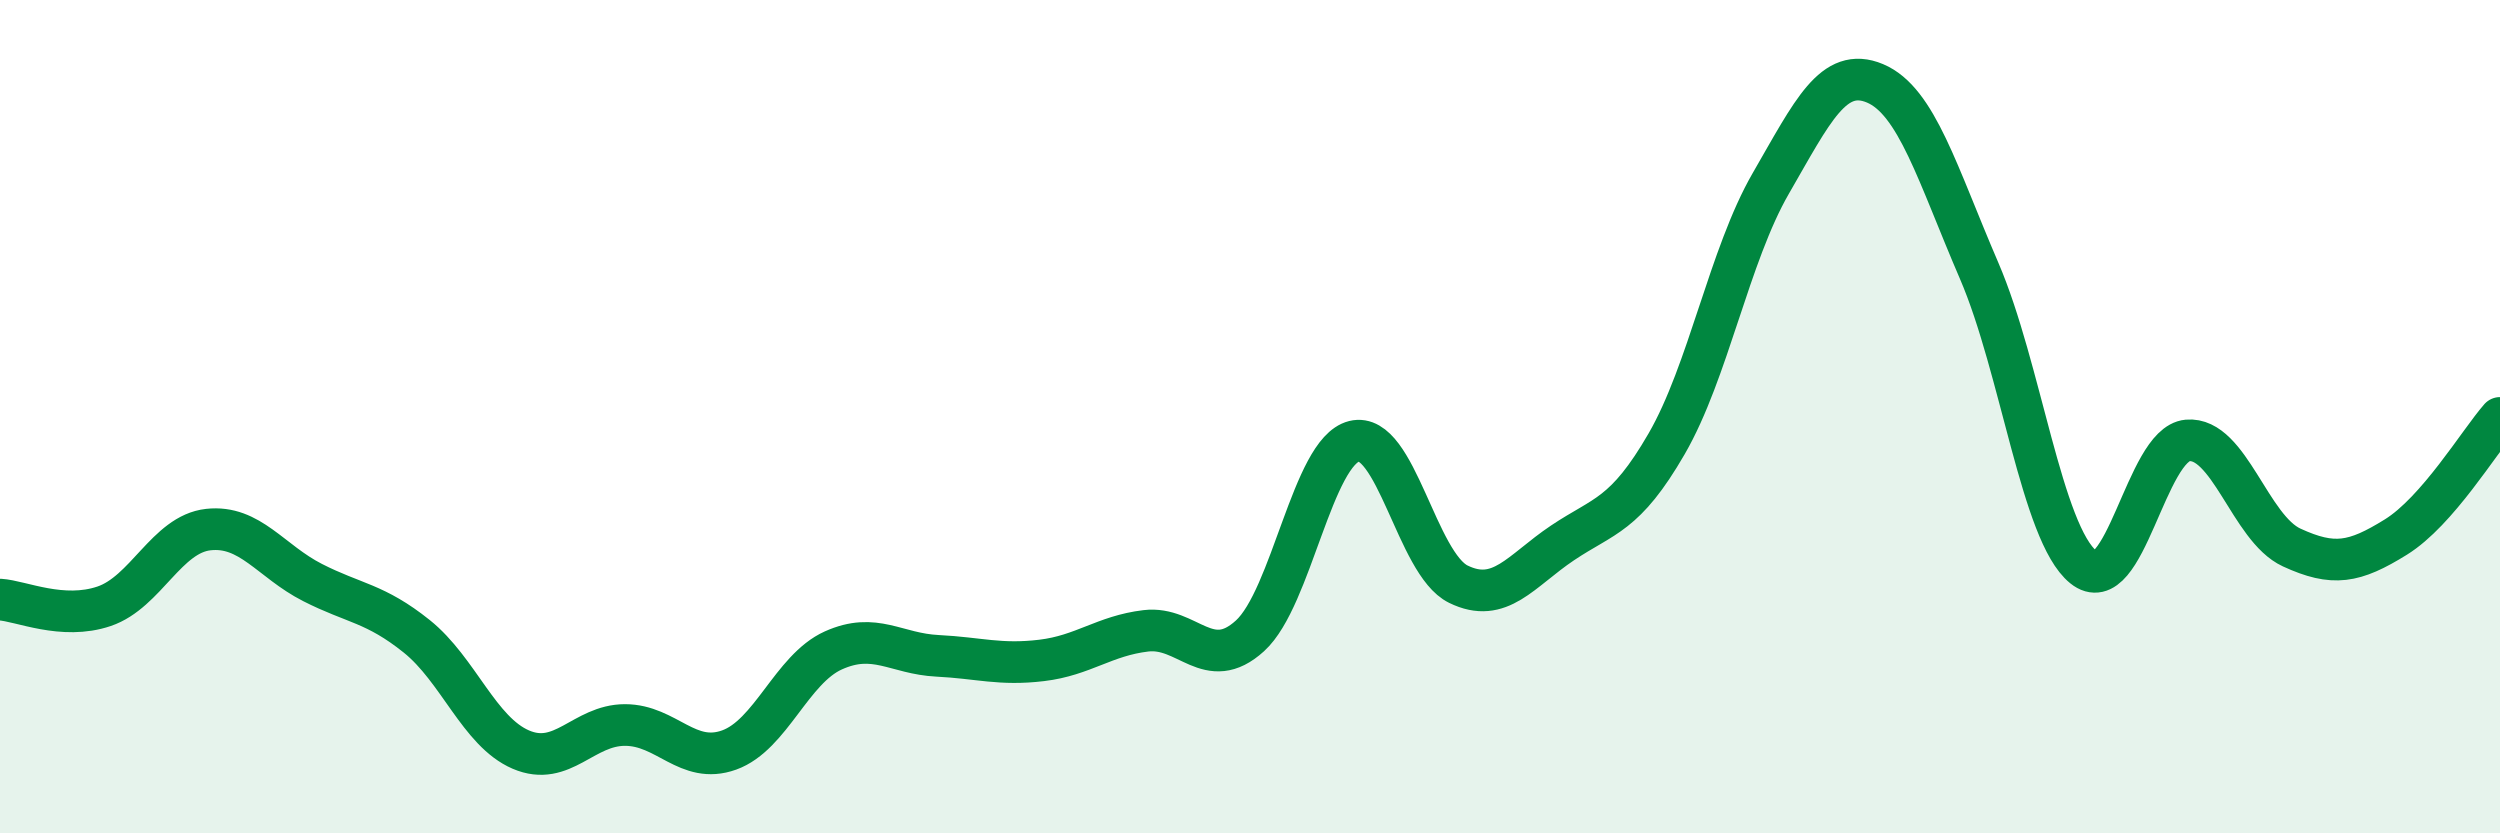 
    <svg width="60" height="20" viewBox="0 0 60 20" xmlns="http://www.w3.org/2000/svg">
      <path
        d="M 0,14.39 C 0.5,14.42 1.5,14.89 2.5,14.55 C 3.5,14.21 4,12.82 5,12.71 C 6,12.6 6.5,13.47 7.5,13.98 C 8.5,14.49 9,14.47 10,15.27 C 11,16.07 11.5,17.56 12.5,17.99 C 13.5,18.42 14,17.4 15,17.4 C 16,17.4 16.5,18.36 17.5,18 C 18.5,17.64 19,16.06 20,15.61 C 21,15.16 21.5,15.69 22.5,15.74 C 23.5,15.79 24,15.97 25,15.85 C 26,15.73 26.5,15.26 27.5,15.14 C 28.5,15.02 29,16.17 30,15.26 C 31,14.35 31.5,10.84 32.5,10.59 C 33.5,10.34 34,13.53 35,14.02 C 36,14.51 36.5,13.7 37.5,13.03 C 38.5,12.36 39,12.38 40,10.65 C 41,8.92 41.5,6.13 42.5,4.4 C 43.5,2.67 44,1.58 45,2 C 46,2.42 46.5,4.18 47.5,6.5 C 48.5,8.82 49,12.8 50,13.61 C 51,14.42 51.5,10.66 52.5,10.57 C 53.5,10.48 54,12.68 55,13.14 C 56,13.6 56.5,13.51 57.5,12.89 C 58.5,12.27 59.5,10.6 60,10.03L60 20L0 20Z"
        fill="#008740"
        opacity="0.1"
        stroke-linecap="round"
        stroke-linejoin="round"
      />
      <path
        d="M 0,14.39 C 0.5,14.42 1.5,14.89 2.5,14.55 C 3.5,14.21 4,12.82 5,12.71 C 6,12.6 6.5,13.47 7.5,13.98 C 8.5,14.49 9,14.47 10,15.27 C 11,16.07 11.5,17.56 12.5,17.99 C 13.5,18.42 14,17.4 15,17.4 C 16,17.4 16.5,18.36 17.5,18 C 18.5,17.64 19,16.06 20,15.61 C 21,15.16 21.5,15.69 22.5,15.74 C 23.5,15.79 24,15.97 25,15.85 C 26,15.73 26.5,15.26 27.5,15.14 C 28.5,15.02 29,16.17 30,15.26 C 31,14.35 31.5,10.84 32.5,10.59 C 33.5,10.34 34,13.53 35,14.02 C 36,14.51 36.5,13.7 37.5,13.03 C 38.5,12.36 39,12.38 40,10.65 C 41,8.92 41.5,6.13 42.5,4.4 C 43.5,2.67 44,1.58 45,2 C 46,2.42 46.5,4.18 47.5,6.5 C 48.5,8.82 49,12.8 50,13.61 C 51,14.42 51.5,10.66 52.5,10.57 C 53.5,10.48 54,12.68 55,13.14 C 56,13.6 56.5,13.51 57.5,12.89 C 58.5,12.27 59.5,10.6 60,10.03"
        stroke="#008740"
        stroke-width="1"
        fill="none"
        stroke-linecap="round"
        stroke-linejoin="round"
      />
    </svg>
  